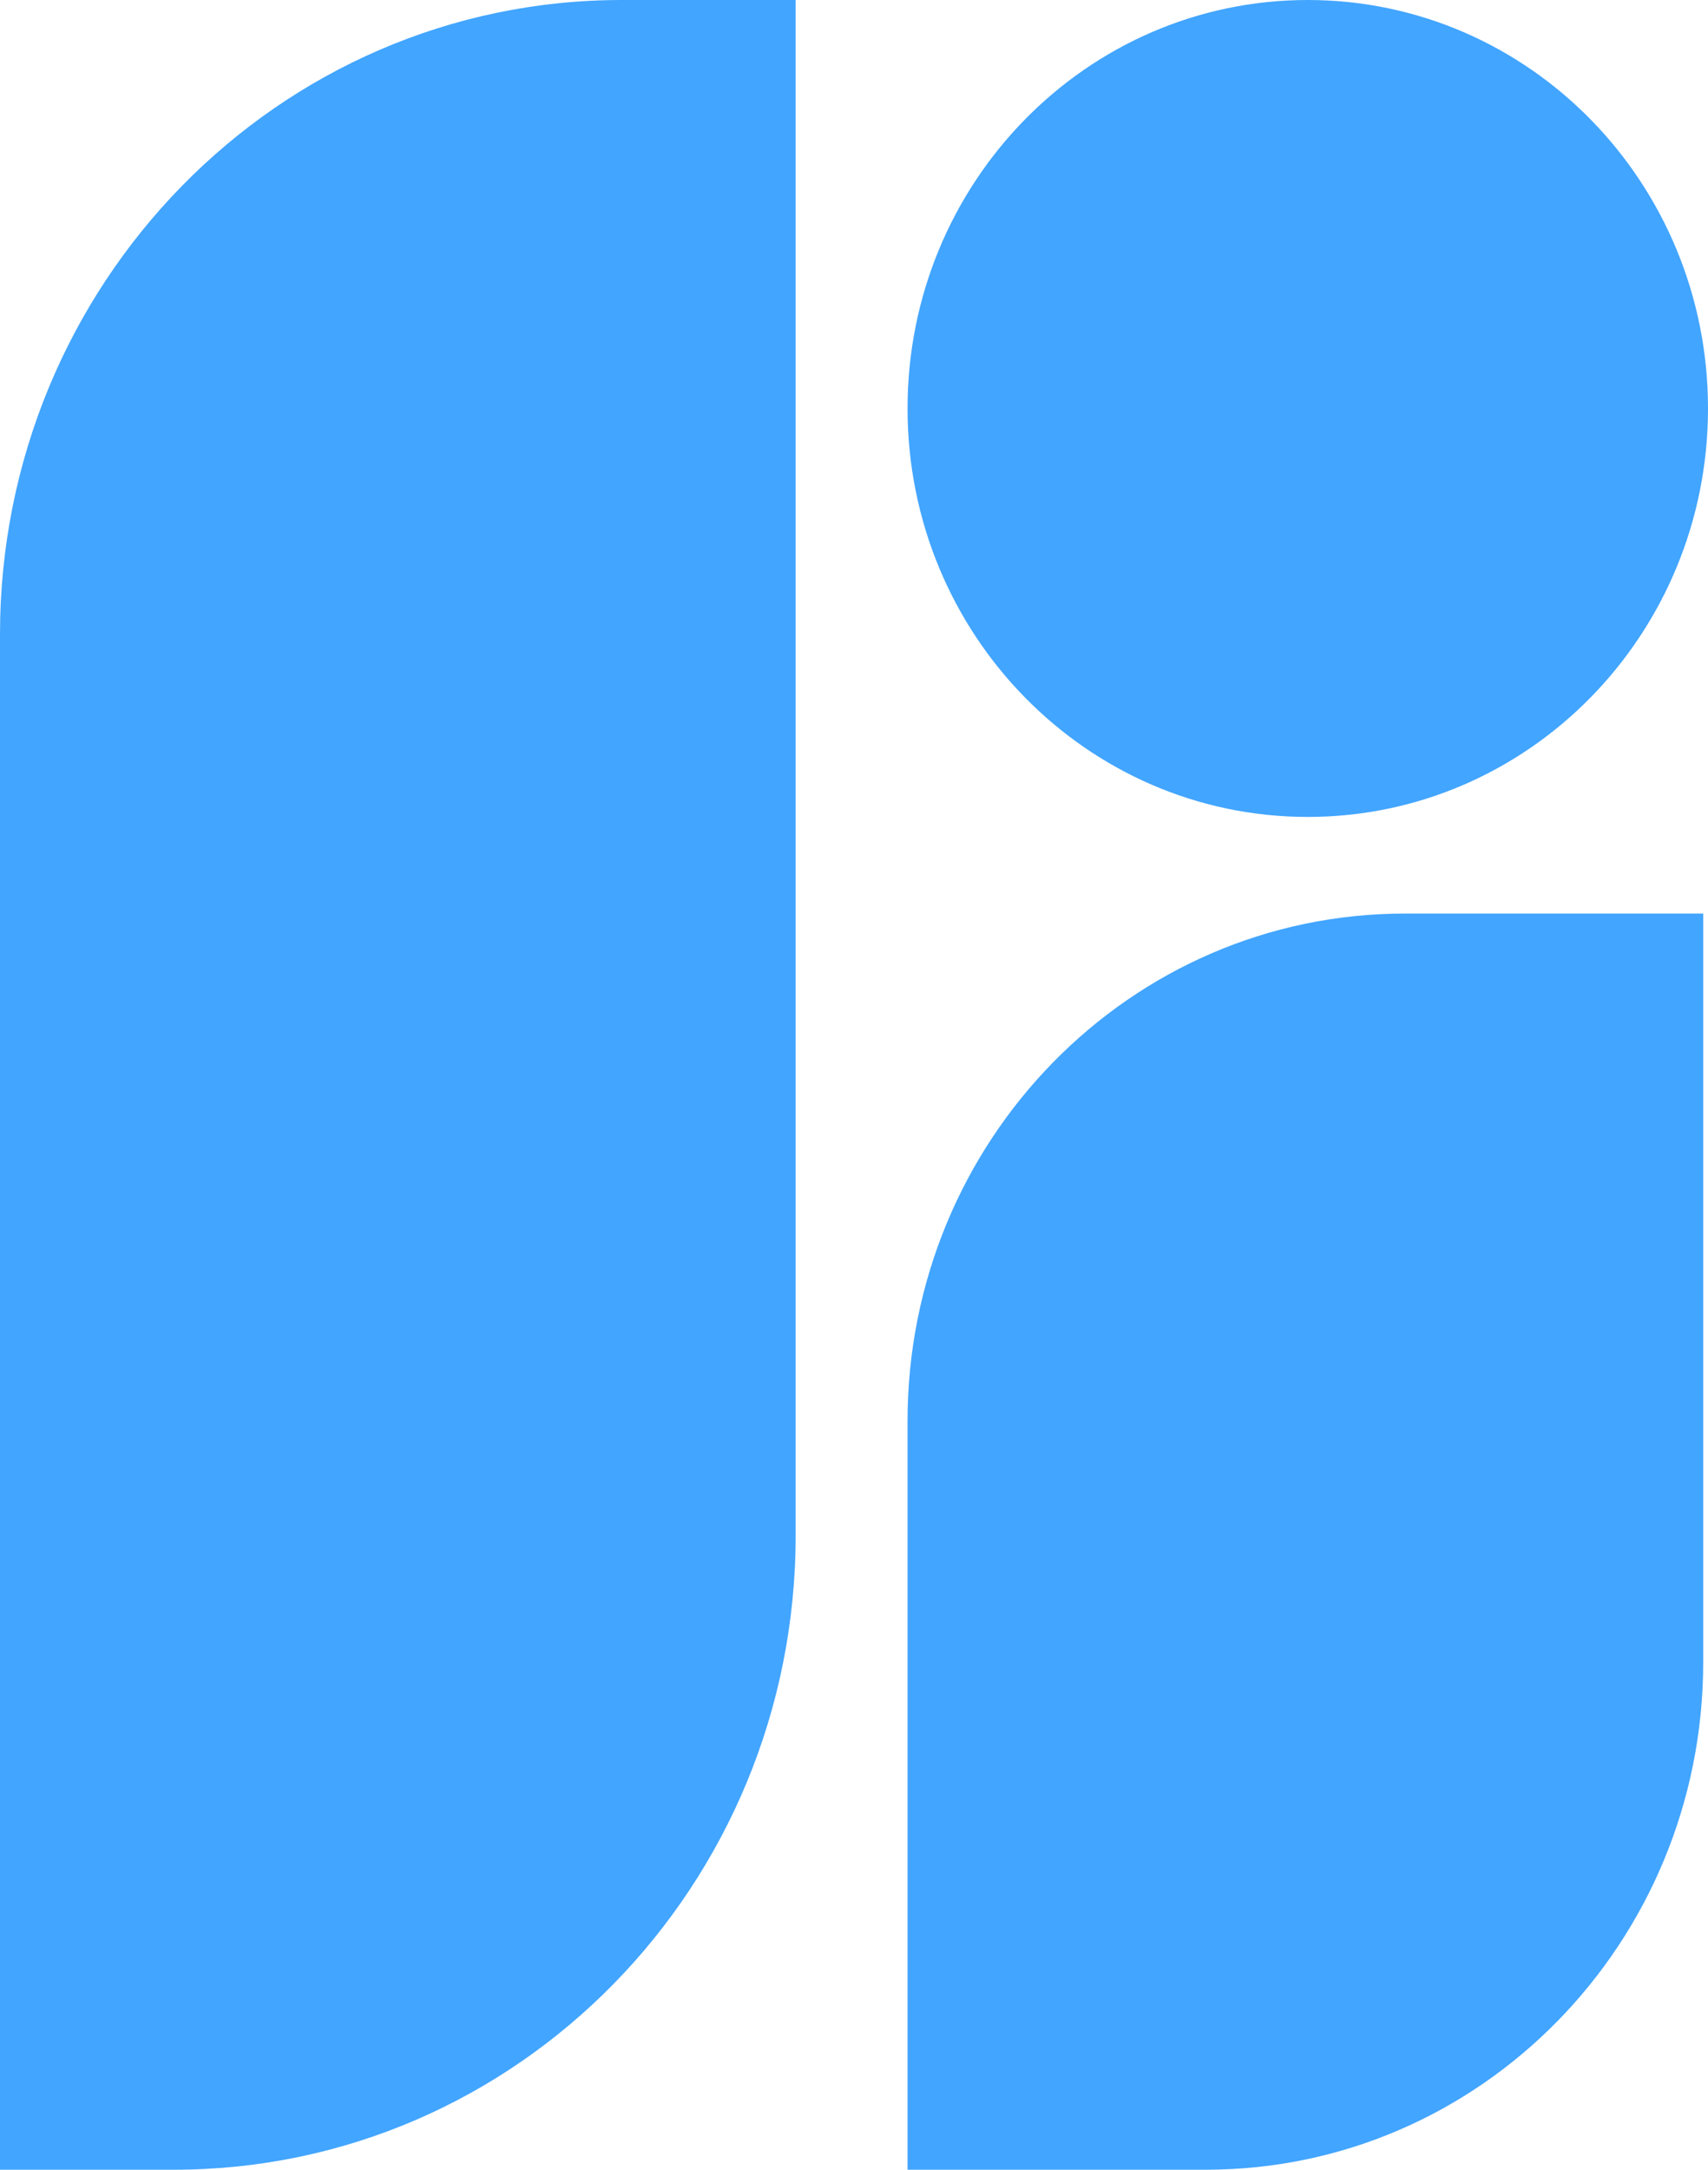 <svg viewBox="50 55.268 306.704 389.465" width="3937.502" height="5000" xmlns="http://www.w3.org/2000/svg" xmlns:xlink="http://www.w3.org/1999/xlink" preserveAspectRatio="none"><defs></defs><style>.aD6z1nYkhcolor {fill:#F4FBFF;fill-opacity:1;}.aIptOCySncolors-0 {fill:#42A5FF;fill-opacity:1;}.aIptOCySncolors-3 {fill:#3D516B;fill-opacity:1;}.aIptOCySncolors-4 {fill:#576879;fill-opacity:1;}.aIptOCySncolors-5 {fill:#A1AAB0;fill-opacity:1;}.aIptOCySncolors-6 {fill:#D0CBCB;fill-opacity:1;}.aIptOCySncolors-7 {fill:#FBEAEA;fill-opacity:1;}.akVlUT-tqg0filter-floo {flood-color:#4671CA;flood-opacity:0.5;}.icon2 {fill:#E9DBDF;fill-opacity:1;}.icon3 {fill:#ACC5E1;fill-opacity:1;}.icon3-str {stroke:#ACC5E1;stroke-opacity:1;}</style><g opacity="1" transform="rotate(0 50 55.268)">
<svg width="306.704" height="389.465" x="50" y="55.268" version="1.1" preserveAspectRatio="none" viewBox="37 20 126 160">
  <g transform="matrix(1 0 0 1 0 0)"><g><path d="M103.95 50.121C103.95 33.486 117.169 20 133.475 20 149.781 20 163 33.486 163 50.121s-13.219 30.121-29.525 30.121c-16.306.001-29.525-13.485-29.525-30.121zM37 66.783V180h12.84c25.326 0 45.857-20.946 45.857-46.784V20h-12.84C57.531 20 37 40.945 37 66.783zm66.95 58.013V180h22.011c20.26 0 36.685-16.757 36.685-37.427V87.368h-22.011c-20.26 0-36.685 16.757-36.685 37.428z" data-color="1" class="aIptOCySncolors-0"></path></g></g>
</svg>
</g><g opacity="1" transform="rotate(0 703.469 289.873)">
<svg width="33.574" height="0" x="703.469" y="289.873" version="1.1" preserveAspectRatio="none" viewBox="0 0 33.574 0">
  <g transform="matrix(1 0 0 1 0 0)" class="aD6z1nYkhcolor"></g>
</svg>
</g></svg>